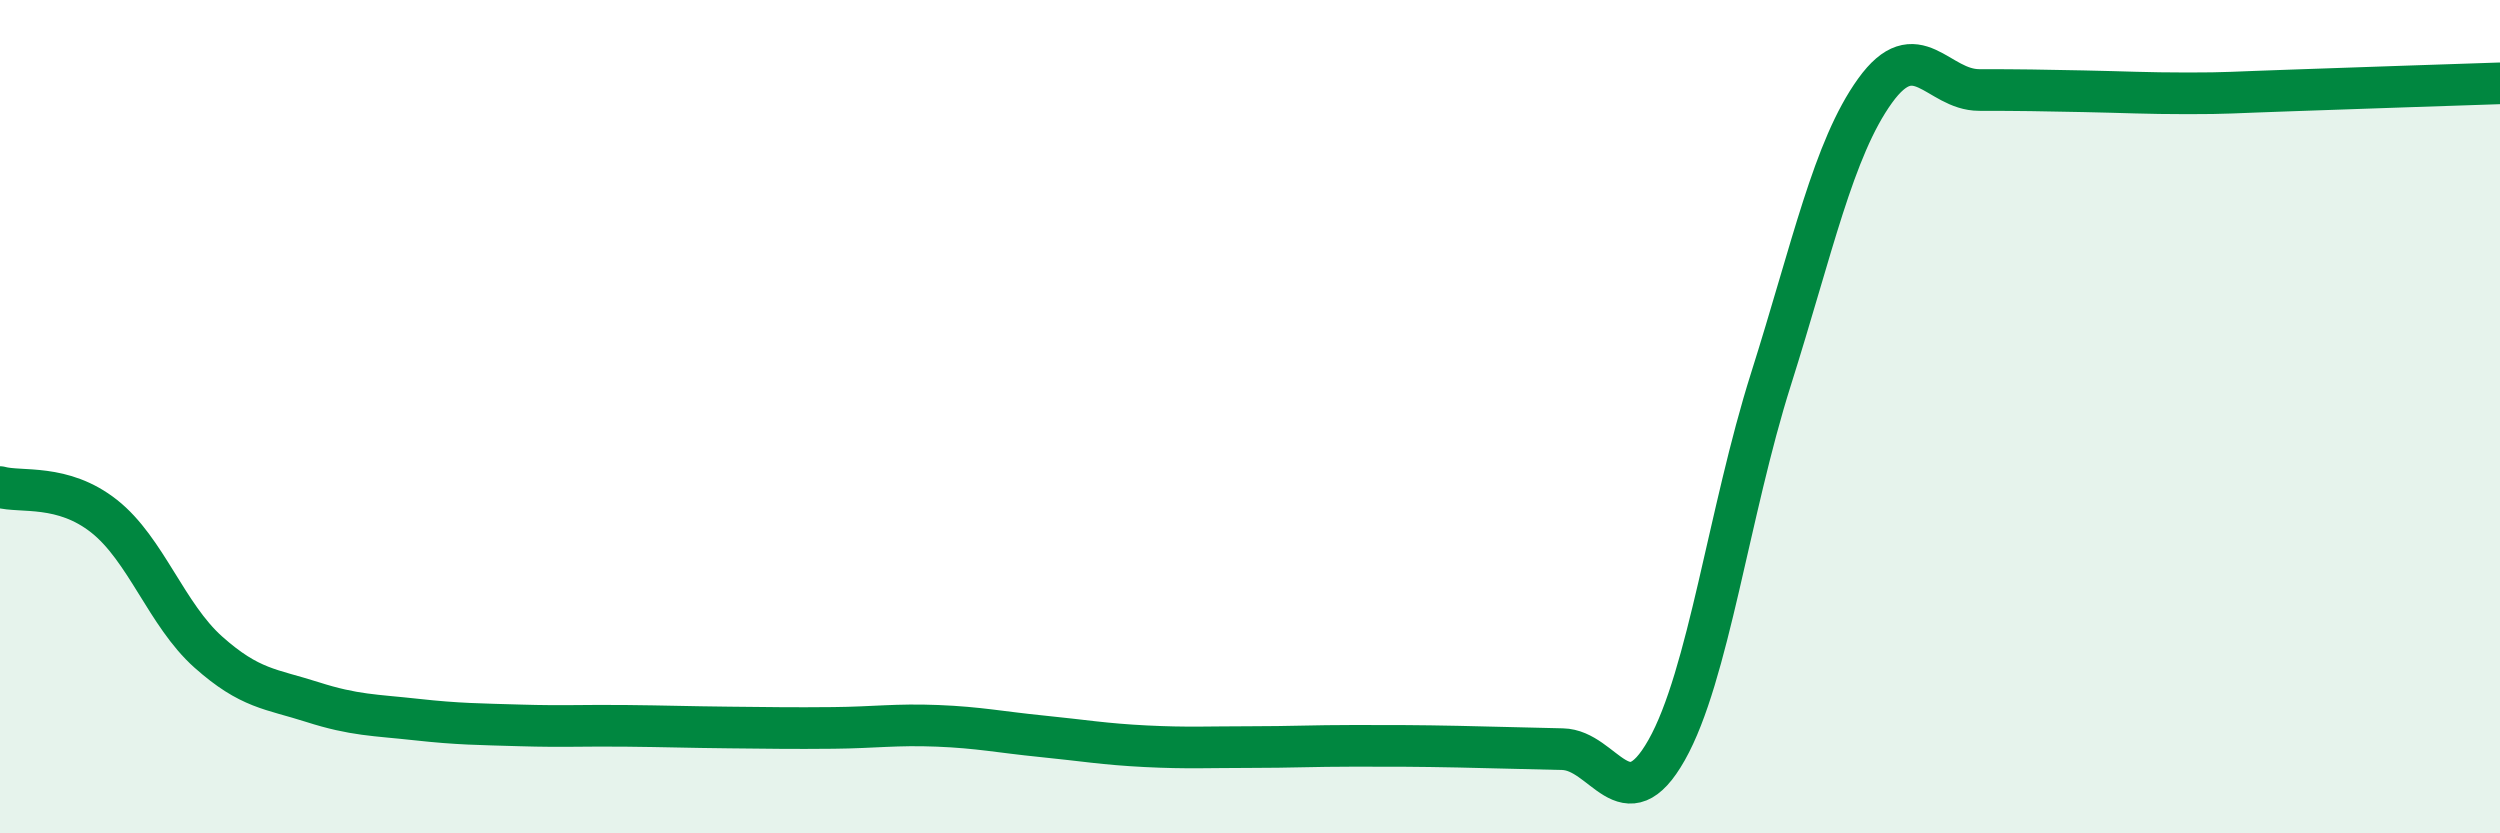 
    <svg width="60" height="20" viewBox="0 0 60 20" xmlns="http://www.w3.org/2000/svg">
      <path
        d="M 0,11.69 C 0.5,11.83 1.5,11.6 2.5,12.39 C 3.5,13.18 4,14.76 5,15.65 C 6,16.54 6.5,16.53 7.5,16.85 C 8.5,17.17 9,17.16 10,17.27 C 11,17.38 11.5,17.38 12.5,17.41 C 13.5,17.44 14,17.41 15,17.42 C 16,17.43 16.5,17.45 17.5,17.46 C 18.5,17.47 19,17.48 20,17.47 C 21,17.46 21.5,17.38 22.5,17.42 C 23.5,17.46 24,17.57 25,17.67 C 26,17.77 26.5,17.86 27.5,17.91 C 28.5,17.96 29,17.93 30,17.93 C 31,17.93 31.5,17.9 32.5,17.9 C 33.5,17.9 34,17.9 35,17.92 C 36,17.94 36.5,17.96 37.5,17.98 C 38.5,18 39,19.77 40,18 C 41,16.23 41.5,12.27 42.5,9.11 C 43.5,5.95 44,3.57 45,2.18 C 46,0.79 46.5,2.16 47.5,2.16 C 48.5,2.16 49,2.17 50,2.19 C 51,2.21 51.5,2.24 52.5,2.24 C 53.5,2.24 53.5,2.22 55,2.17 C 56.5,2.12 59,2.03 60,2L60 20L0 20Z"
        fill="#008740"
        opacity="0.1"
        stroke-linecap="round"
        stroke-linejoin="round"
      />
      <path
        d="M 0,11.69 C 0.5,11.83 1.5,11.6 2.5,12.39 C 3.5,13.18 4,14.76 5,15.65 C 6,16.54 6.5,16.53 7.5,16.85 C 8.5,17.17 9,17.16 10,17.27 C 11,17.38 11.5,17.38 12.5,17.41 C 13.5,17.44 14,17.41 15,17.42 C 16,17.43 16.5,17.45 17.5,17.46 C 18.5,17.47 19,17.48 20,17.47 C 21,17.46 21.5,17.38 22.5,17.42 C 23.5,17.46 24,17.57 25,17.67 C 26,17.77 26.5,17.86 27.5,17.91 C 28.5,17.96 29,17.93 30,17.93 C 31,17.93 31.5,17.9 32.5,17.9 C 33.5,17.9 34,17.9 35,17.92 C 36,17.94 36.5,17.96 37.5,17.98 C 38.5,18 39,19.77 40,18 C 41,16.23 41.5,12.27 42.5,9.11 C 43.5,5.95 44,3.57 45,2.18 C 46,0.79 46.5,2.16 47.5,2.16 C 48.5,2.16 49,2.17 50,2.19 C 51,2.21 51.5,2.24 52.5,2.24 C 53.5,2.24 53.5,2.22 55,2.17 C 56.5,2.12 59,2.03 60,2"
        stroke="#008740"
        stroke-width="1"
        fill="none"
        stroke-linecap="round"
        stroke-linejoin="round"
      />
    </svg>
  